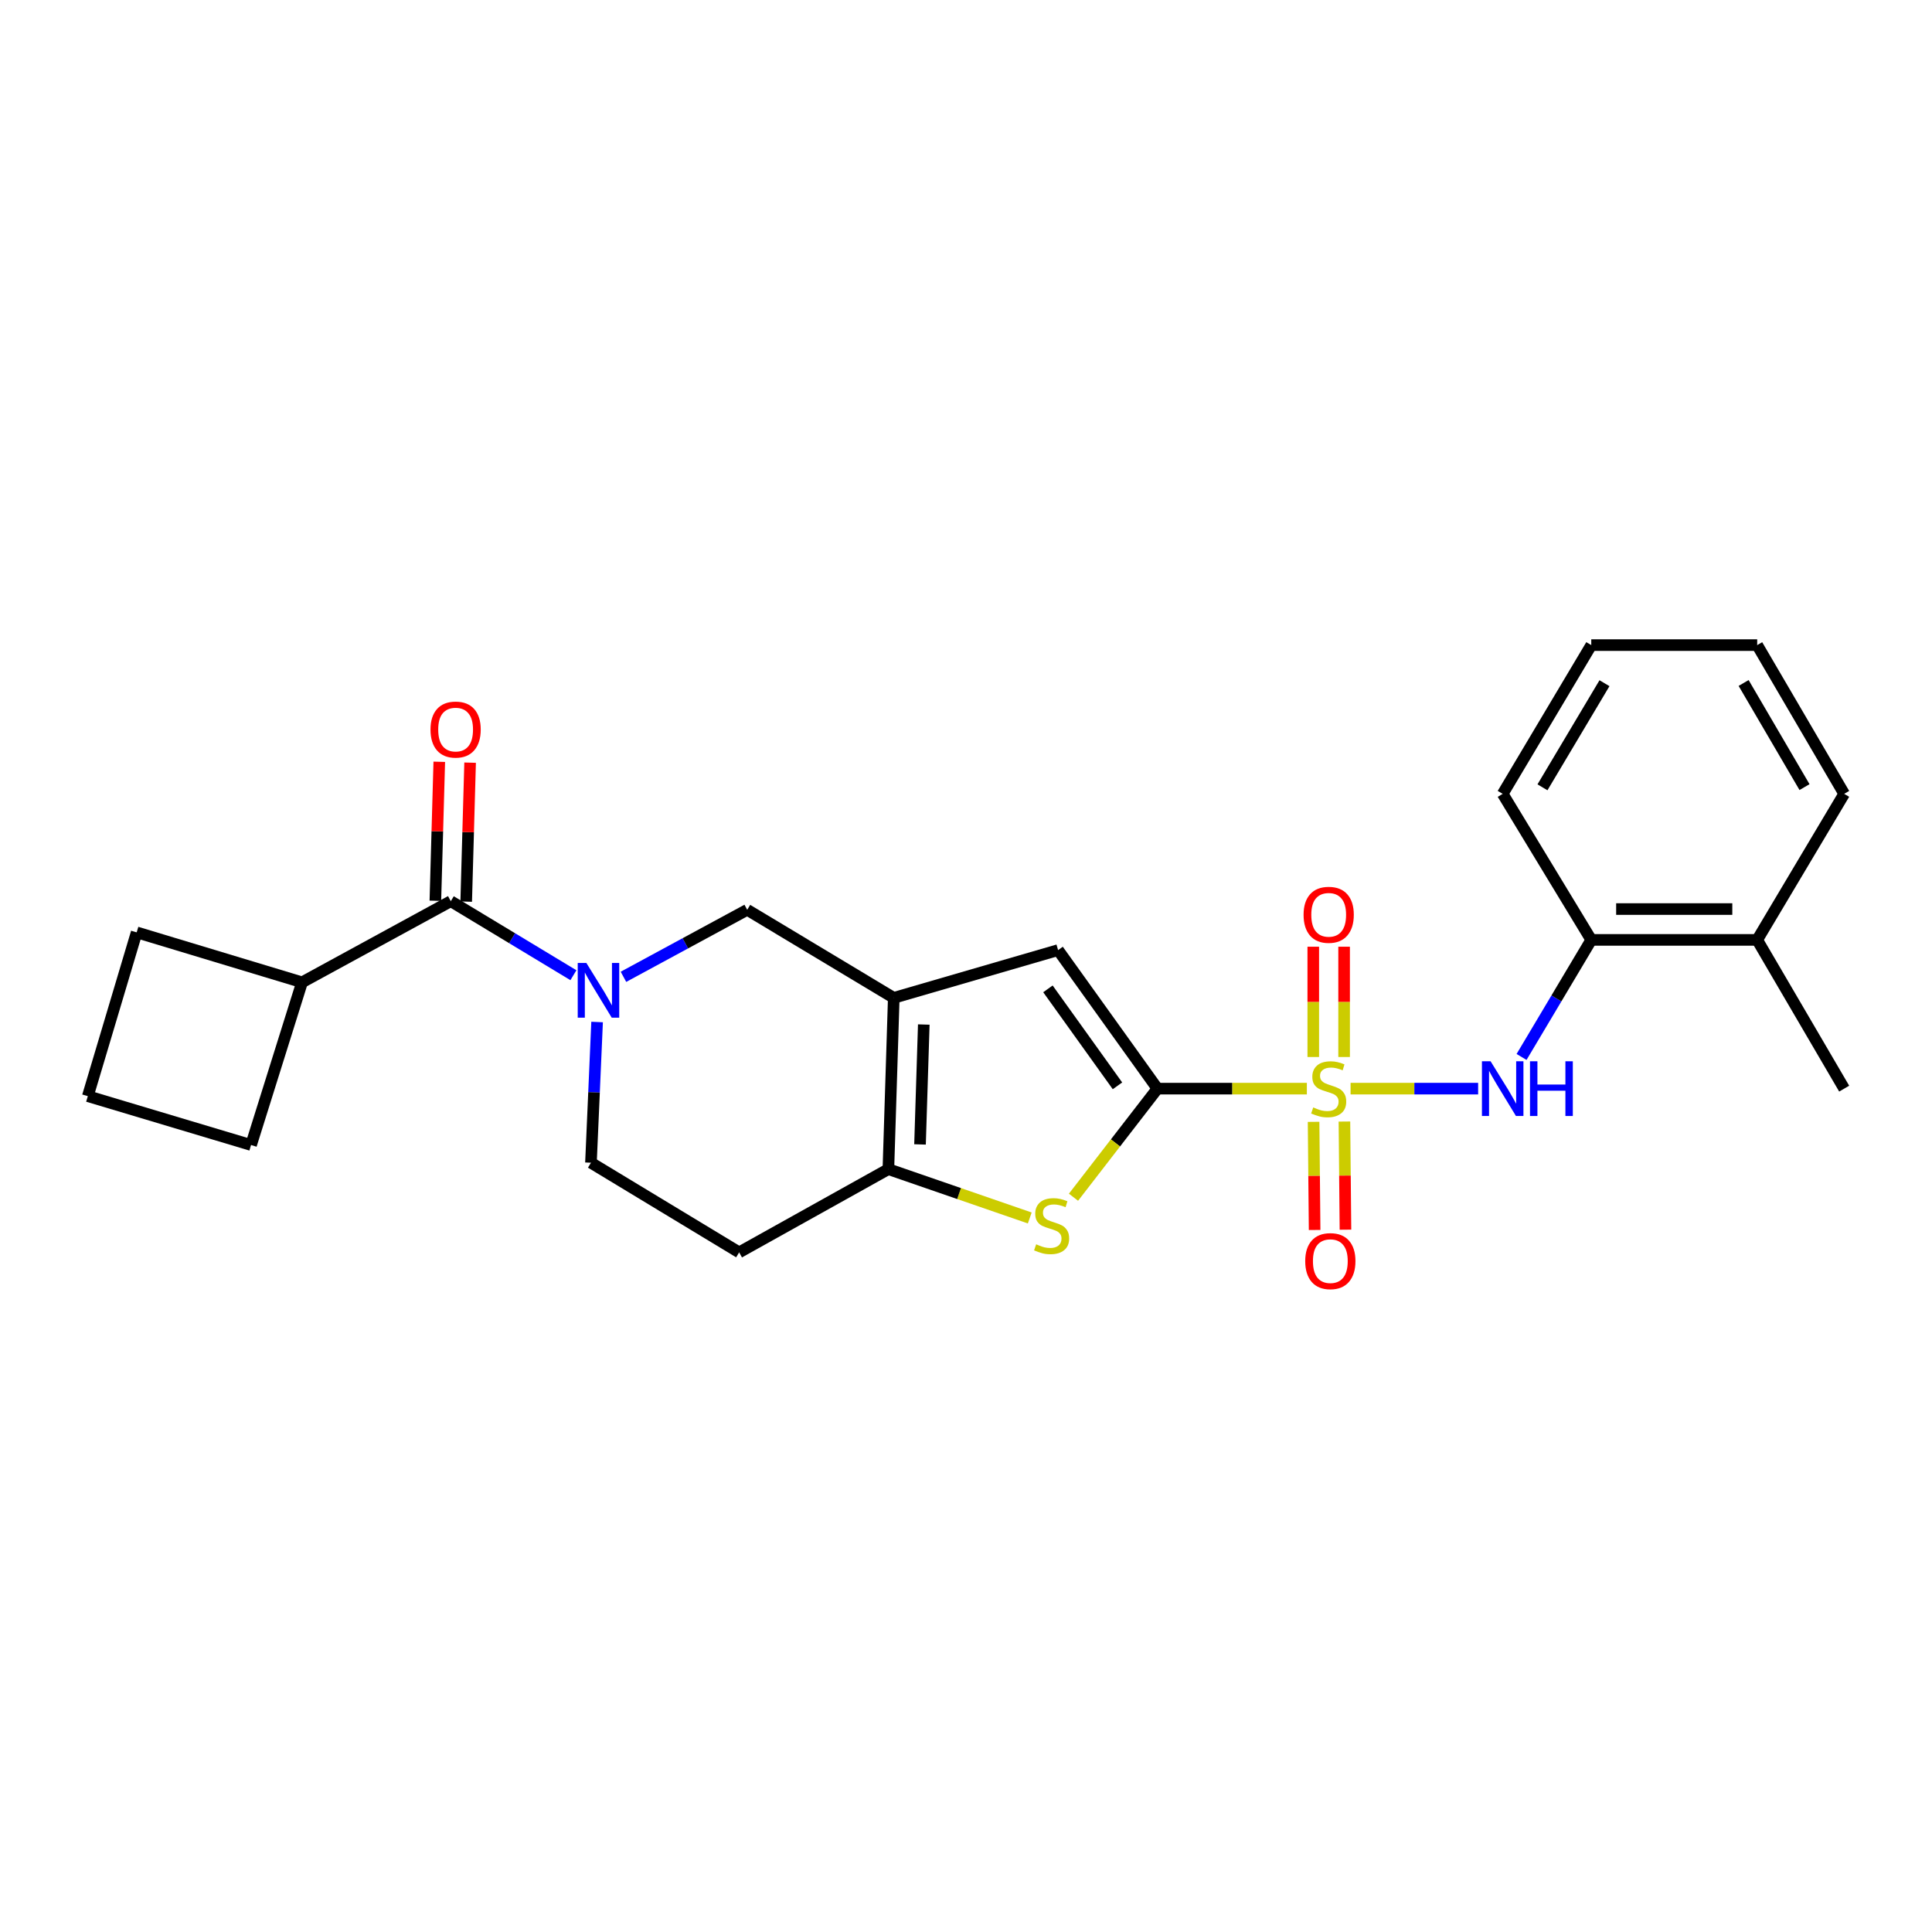 <?xml version='1.0' encoding='iso-8859-1'?>
<svg version='1.1' baseProfile='full'
              xmlns='http://www.w3.org/2000/svg'
                      xmlns:rdkit='http://www.rdkit.org/xml'
                      xmlns:xlink='http://www.w3.org/1999/xlink'
                  xml:space='preserve'
width='1000px' height='1000px' viewBox='0 0 1000 1000'>
<!-- END OF HEADER -->
<rect style='opacity:1.0;fill:#FFFFFF;stroke:none' width='1000' height='1000' x='0' y='0'> </rect>
<path class='bond-0' d='M 676.432,563.476 L 637.76,563.476' style='fill:none;fill-rule:evenodd;stroke:#CCCC00;stroke-width:6px;stroke-linecap:butt;stroke-linejoin:miter;stroke-opacity:1' />
<path class='bond-0' d='M 637.76,563.476 L 599.088,563.476' style='fill:none;fill-rule:evenodd;stroke:#000000;stroke-width:6px;stroke-linecap:butt;stroke-linejoin:miter;stroke-opacity:1' />
<path class='bond-6' d='M 699.06,563.476 L 732.07,563.476' style='fill:none;fill-rule:evenodd;stroke:#CCCC00;stroke-width:6px;stroke-linecap:butt;stroke-linejoin:miter;stroke-opacity:1' />
<path class='bond-6' d='M 732.07,563.476 L 765.079,563.476' style='fill:none;fill-rule:evenodd;stroke:#0000FF;stroke-width:6px;stroke-linecap:butt;stroke-linejoin:miter;stroke-opacity:1' />
<path class='bond-9' d='M 679.91,580.662 L 680.177,608.646' style='fill:none;fill-rule:evenodd;stroke:#CCCC00;stroke-width:6px;stroke-linecap:butt;stroke-linejoin:miter;stroke-opacity:1' />
<path class='bond-9' d='M 680.177,608.646 L 680.444,636.629' style='fill:none;fill-rule:evenodd;stroke:#FF0000;stroke-width:6px;stroke-linecap:butt;stroke-linejoin:miter;stroke-opacity:1' />
<path class='bond-9' d='M 695.873,580.51 L 696.14,608.493' style='fill:none;fill-rule:evenodd;stroke:#CCCC00;stroke-width:6px;stroke-linecap:butt;stroke-linejoin:miter;stroke-opacity:1' />
<path class='bond-9' d='M 696.14,608.493 L 696.407,636.477' style='fill:none;fill-rule:evenodd;stroke:#FF0000;stroke-width:6px;stroke-linecap:butt;stroke-linejoin:miter;stroke-opacity:1' />
<path class='bond-10' d='M 695.71,547.105 L 695.71,518.562' style='fill:none;fill-rule:evenodd;stroke:#CCCC00;stroke-width:6px;stroke-linecap:butt;stroke-linejoin:miter;stroke-opacity:1' />
<path class='bond-10' d='M 695.71,518.562 L 695.71,490.019' style='fill:none;fill-rule:evenodd;stroke:#FF0000;stroke-width:6px;stroke-linecap:butt;stroke-linejoin:miter;stroke-opacity:1' />
<path class='bond-10' d='M 679.747,547.105 L 679.747,518.562' style='fill:none;fill-rule:evenodd;stroke:#CCCC00;stroke-width:6px;stroke-linecap:butt;stroke-linejoin:miter;stroke-opacity:1' />
<path class='bond-10' d='M 679.747,518.562 L 679.747,490.019' style='fill:none;fill-rule:evenodd;stroke:#FF0000;stroke-width:6px;stroke-linecap:butt;stroke-linejoin:miter;stroke-opacity:1' />
<path class='bond-2' d='M 599.088,563.476 L 577.361,591.581' style='fill:none;fill-rule:evenodd;stroke:#000000;stroke-width:6px;stroke-linecap:butt;stroke-linejoin:miter;stroke-opacity:1' />
<path class='bond-2' d='M 577.361,591.581 L 555.635,619.685' style='fill:none;fill-rule:evenodd;stroke:#CCCC00;stroke-width:6px;stroke-linecap:butt;stroke-linejoin:miter;stroke-opacity:1' />
<path class='bond-5' d='M 599.088,563.476 L 547.668,491.774' style='fill:none;fill-rule:evenodd;stroke:#000000;stroke-width:6px;stroke-linecap:butt;stroke-linejoin:miter;stroke-opacity:1' />
<path class='bond-5' d='M 578.402,562.024 L 542.409,511.833' style='fill:none;fill-rule:evenodd;stroke:#000000;stroke-width:6px;stroke-linecap:butt;stroke-linejoin:miter;stroke-opacity:1' />
<path class='bond-1' d='M 462.61,516.491 L 547.668,491.774' style='fill:none;fill-rule:evenodd;stroke:#000000;stroke-width:6px;stroke-linecap:butt;stroke-linejoin:miter;stroke-opacity:1' />
<path class='bond-8' d='M 462.61,516.491 L 386.758,470.916' style='fill:none;fill-rule:evenodd;stroke:#000000;stroke-width:6px;stroke-linecap:butt;stroke-linejoin:miter;stroke-opacity:1' />
<path class='bond-25' d='M 462.61,516.491 L 459.826,605.149' style='fill:none;fill-rule:evenodd;stroke:#000000;stroke-width:6px;stroke-linecap:butt;stroke-linejoin:miter;stroke-opacity:1' />
<path class='bond-25' d='M 478.148,530.291 L 476.199,592.352' style='fill:none;fill-rule:evenodd;stroke:#000000;stroke-width:6px;stroke-linecap:butt;stroke-linejoin:miter;stroke-opacity:1' />
<path class='bond-4' d='M 533.001,630.419 L 496.413,617.784' style='fill:none;fill-rule:evenodd;stroke:#CCCC00;stroke-width:6px;stroke-linecap:butt;stroke-linejoin:miter;stroke-opacity:1' />
<path class='bond-4' d='M 496.413,617.784 L 459.826,605.149' style='fill:none;fill-rule:evenodd;stroke:#000000;stroke-width:6px;stroke-linecap:butt;stroke-linejoin:miter;stroke-opacity:1' />
<path class='bond-3' d='M 322.7,505.598 L 354.729,488.257' style='fill:none;fill-rule:evenodd;stroke:#0000FF;stroke-width:6px;stroke-linecap:butt;stroke-linejoin:miter;stroke-opacity:1' />
<path class='bond-3' d='M 354.729,488.257 L 386.758,470.916' style='fill:none;fill-rule:evenodd;stroke:#000000;stroke-width:6px;stroke-linecap:butt;stroke-linejoin:miter;stroke-opacity:1' />
<path class='bond-7' d='M 296.799,504.768 L 265.062,485.611' style='fill:none;fill-rule:evenodd;stroke:#0000FF;stroke-width:6px;stroke-linecap:butt;stroke-linejoin:miter;stroke-opacity:1' />
<path class='bond-7' d='M 265.062,485.611 L 233.325,466.455' style='fill:none;fill-rule:evenodd;stroke:#000000;stroke-width:6px;stroke-linecap:butt;stroke-linejoin:miter;stroke-opacity:1' />
<path class='bond-27' d='M 309.056,528.99 L 307.467,565.407' style='fill:none;fill-rule:evenodd;stroke:#0000FF;stroke-width:6px;stroke-linecap:butt;stroke-linejoin:miter;stroke-opacity:1' />
<path class='bond-27' d='M 307.467,565.407 L 305.878,601.823' style='fill:none;fill-rule:evenodd;stroke:#000000;stroke-width:6px;stroke-linecap:butt;stroke-linejoin:miter;stroke-opacity:1' />
<path class='bond-11' d='M 459.826,605.149 L 382.581,648.223' style='fill:none;fill-rule:evenodd;stroke:#000000;stroke-width:6px;stroke-linecap:butt;stroke-linejoin:miter;stroke-opacity:1' />
<path class='bond-12' d='M 787.555,547.076 L 805.596,516.782' style='fill:none;fill-rule:evenodd;stroke:#0000FF;stroke-width:6px;stroke-linecap:butt;stroke-linejoin:miter;stroke-opacity:1' />
<path class='bond-12' d='M 805.596,516.782 L 823.638,486.489' style='fill:none;fill-rule:evenodd;stroke:#000000;stroke-width:6px;stroke-linecap:butt;stroke-linejoin:miter;stroke-opacity:1' />
<path class='bond-14' d='M 241.303,466.679 L 242.315,430.713' style='fill:none;fill-rule:evenodd;stroke:#000000;stroke-width:6px;stroke-linecap:butt;stroke-linejoin:miter;stroke-opacity:1' />
<path class='bond-14' d='M 242.315,430.713 L 243.326,394.748' style='fill:none;fill-rule:evenodd;stroke:#FF0000;stroke-width:6px;stroke-linecap:butt;stroke-linejoin:miter;stroke-opacity:1' />
<path class='bond-14' d='M 225.346,466.23 L 226.358,430.265' style='fill:none;fill-rule:evenodd;stroke:#000000;stroke-width:6px;stroke-linecap:butt;stroke-linejoin:miter;stroke-opacity:1' />
<path class='bond-14' d='M 226.358,430.265 L 227.369,394.299' style='fill:none;fill-rule:evenodd;stroke:#FF0000;stroke-width:6px;stroke-linecap:butt;stroke-linejoin:miter;stroke-opacity:1' />
<path class='bond-15' d='M 233.325,466.455 L 156.337,508.447' style='fill:none;fill-rule:evenodd;stroke:#000000;stroke-width:6px;stroke-linecap:butt;stroke-linejoin:miter;stroke-opacity:1' />
<path class='bond-13' d='M 382.581,648.223 L 305.878,601.823' style='fill:none;fill-rule:evenodd;stroke:#000000;stroke-width:6px;stroke-linecap:butt;stroke-linejoin:miter;stroke-opacity:1' />
<path class='bond-16' d='M 823.638,486.489 L 909.52,486.489' style='fill:none;fill-rule:evenodd;stroke:#000000;stroke-width:6px;stroke-linecap:butt;stroke-linejoin:miter;stroke-opacity:1' />
<path class='bond-16' d='M 836.52,470.526 L 896.638,470.526' style='fill:none;fill-rule:evenodd;stroke:#000000;stroke-width:6px;stroke-linecap:butt;stroke-linejoin:miter;stroke-opacity:1' />
<path class='bond-18' d='M 823.638,486.489 L 777.788,410.894' style='fill:none;fill-rule:evenodd;stroke:#000000;stroke-width:6px;stroke-linecap:butt;stroke-linejoin:miter;stroke-opacity:1' />
<path class='bond-19' d='M 156.337,508.447 L 70.739,482.596' style='fill:none;fill-rule:evenodd;stroke:#000000;stroke-width:6px;stroke-linecap:butt;stroke-linejoin:miter;stroke-opacity:1' />
<path class='bond-20' d='M 156.337,508.447 L 129.945,592.653' style='fill:none;fill-rule:evenodd;stroke:#000000;stroke-width:6px;stroke-linecap:butt;stroke-linejoin:miter;stroke-opacity:1' />
<path class='bond-21' d='M 909.52,486.489 L 954.545,563.476' style='fill:none;fill-rule:evenodd;stroke:#000000;stroke-width:6px;stroke-linecap:butt;stroke-linejoin:miter;stroke-opacity:1' />
<path class='bond-22' d='M 909.52,486.489 L 954.545,410.894' style='fill:none;fill-rule:evenodd;stroke:#000000;stroke-width:6px;stroke-linecap:butt;stroke-linejoin:miter;stroke-opacity:1' />
<path class='bond-17' d='M 45.455,567.369 L 129.945,592.653' style='fill:none;fill-rule:evenodd;stroke:#000000;stroke-width:6px;stroke-linecap:butt;stroke-linejoin:miter;stroke-opacity:1' />
<path class='bond-28' d='M 45.455,567.369 L 70.739,482.596' style='fill:none;fill-rule:evenodd;stroke:#000000;stroke-width:6px;stroke-linecap:butt;stroke-linejoin:miter;stroke-opacity:1' />
<path class='bond-23' d='M 777.788,410.894 L 823.638,333.906' style='fill:none;fill-rule:evenodd;stroke:#000000;stroke-width:6px;stroke-linecap:butt;stroke-linejoin:miter;stroke-opacity:1' />
<path class='bond-23' d='M 798.38,407.514 L 830.475,353.623' style='fill:none;fill-rule:evenodd;stroke:#000000;stroke-width:6px;stroke-linecap:butt;stroke-linejoin:miter;stroke-opacity:1' />
<path class='bond-26' d='M 954.545,410.894 L 909.52,333.906' style='fill:none;fill-rule:evenodd;stroke:#000000;stroke-width:6px;stroke-linecap:butt;stroke-linejoin:miter;stroke-opacity:1' />
<path class='bond-26' d='M 934.012,407.405 L 902.494,353.513' style='fill:none;fill-rule:evenodd;stroke:#000000;stroke-width:6px;stroke-linecap:butt;stroke-linejoin:miter;stroke-opacity:1' />
<path class='bond-24' d='M 823.638,333.906 L 909.52,333.906' style='fill:none;fill-rule:evenodd;stroke:#000000;stroke-width:6px;stroke-linecap:butt;stroke-linejoin:miter;stroke-opacity:1' />
<path  class='atom-0' d='M 679.728 573.196
Q 680.048 573.316, 681.368 573.876
Q 682.688 574.436, 684.128 574.796
Q 685.608 575.116, 687.048 575.116
Q 689.728 575.116, 691.288 573.836
Q 692.848 572.516, 692.848 570.236
Q 692.848 568.676, 692.048 567.716
Q 691.288 566.756, 690.088 566.236
Q 688.888 565.716, 686.888 565.116
Q 684.368 564.356, 682.848 563.636
Q 681.368 562.916, 680.288 561.396
Q 679.248 559.876, 679.248 557.316
Q 679.248 553.756, 681.648 551.556
Q 684.088 549.356, 688.888 549.356
Q 692.168 549.356, 695.888 550.916
L 694.968 553.996
Q 691.568 552.596, 689.008 552.596
Q 686.248 552.596, 684.728 553.756
Q 683.208 554.876, 683.248 556.836
Q 683.248 558.356, 684.008 559.276
Q 684.808 560.196, 685.928 560.716
Q 687.088 561.236, 689.008 561.836
Q 691.568 562.636, 693.088 563.436
Q 694.608 564.236, 695.688 565.876
Q 696.808 567.476, 696.808 570.236
Q 696.808 574.156, 694.168 576.276
Q 691.568 578.356, 687.208 578.356
Q 684.688 578.356, 682.768 577.796
Q 680.888 577.276, 678.648 576.356
L 679.728 573.196
' fill='#CCCC00'/>
<path  class='atom-3' d='M 536.316 644.046
Q 536.636 644.166, 537.956 644.726
Q 539.276 645.286, 540.716 645.646
Q 542.196 645.966, 543.636 645.966
Q 546.316 645.966, 547.876 644.686
Q 549.436 643.366, 549.436 641.086
Q 549.436 639.526, 548.636 638.566
Q 547.876 637.606, 546.676 637.086
Q 545.476 636.566, 543.476 635.966
Q 540.956 635.206, 539.436 634.486
Q 537.956 633.766, 536.876 632.246
Q 535.836 630.726, 535.836 628.166
Q 535.836 624.606, 538.236 622.406
Q 540.676 620.206, 545.476 620.206
Q 548.756 620.206, 552.476 621.766
L 551.556 624.846
Q 548.156 623.446, 545.596 623.446
Q 542.836 623.446, 541.316 624.606
Q 539.796 625.726, 539.836 627.686
Q 539.836 629.206, 540.596 630.126
Q 541.396 631.046, 542.516 631.566
Q 543.676 632.086, 545.596 632.686
Q 548.156 633.486, 549.676 634.286
Q 551.196 635.086, 552.276 636.726
Q 553.396 638.326, 553.396 641.086
Q 553.396 645.006, 550.756 647.126
Q 548.156 649.206, 543.796 649.206
Q 541.276 649.206, 539.356 648.646
Q 537.476 648.126, 535.236 647.206
L 536.316 644.046
' fill='#CCCC00'/>
<path  class='atom-4' d='M 303.511 498.438
L 312.791 513.438
Q 313.711 514.918, 315.191 517.598
Q 316.671 520.278, 316.751 520.438
L 316.751 498.438
L 320.511 498.438
L 320.511 526.758
L 316.631 526.758
L 306.671 510.358
Q 305.511 508.438, 304.271 506.238
Q 303.071 504.038, 302.711 503.358
L 302.711 526.758
L 299.031 526.758
L 299.031 498.438
L 303.511 498.438
' fill='#0000FF'/>
<path  class='atom-7' d='M 771.528 549.316
L 780.808 564.316
Q 781.728 565.796, 783.208 568.476
Q 784.688 571.156, 784.768 571.316
L 784.768 549.316
L 788.528 549.316
L 788.528 577.636
L 784.648 577.636
L 774.688 561.236
Q 773.528 559.316, 772.288 557.116
Q 771.088 554.916, 770.728 554.236
L 770.728 577.636
L 767.048 577.636
L 767.048 549.316
L 771.528 549.316
' fill='#0000FF'/>
<path  class='atom-7' d='M 791.928 549.316
L 795.768 549.316
L 795.768 561.356
L 810.248 561.356
L 810.248 549.316
L 814.088 549.316
L 814.088 577.636
L 810.248 577.636
L 810.248 564.556
L 795.768 564.556
L 795.768 577.636
L 791.928 577.636
L 791.928 549.316
' fill='#0000FF'/>
<path  class='atom-10' d='M 675.58 652.755
Q 675.58 645.955, 678.94 642.155
Q 682.3 638.355, 688.58 638.355
Q 694.86 638.355, 698.22 642.155
Q 701.58 645.955, 701.58 652.755
Q 701.58 659.635, 698.18 663.555
Q 694.78 667.435, 688.58 667.435
Q 682.34 667.435, 678.94 663.555
Q 675.58 659.675, 675.58 652.755
M 688.58 664.235
Q 692.9 664.235, 695.22 661.355
Q 697.58 658.435, 697.58 652.755
Q 697.58 647.195, 695.22 644.395
Q 692.9 641.555, 688.58 641.555
Q 684.26 641.555, 681.9 644.355
Q 679.58 647.155, 679.58 652.755
Q 679.58 658.475, 681.9 661.355
Q 684.26 664.235, 688.58 664.235
' fill='#FF0000'/>
<path  class='atom-11' d='M 674.728 473.497
Q 674.728 466.697, 678.088 462.897
Q 681.448 459.097, 687.728 459.097
Q 694.008 459.097, 697.368 462.897
Q 700.728 466.697, 700.728 473.497
Q 700.728 480.377, 697.328 484.297
Q 693.928 488.177, 687.728 488.177
Q 681.488 488.177, 678.088 484.297
Q 674.728 480.417, 674.728 473.497
M 687.728 484.977
Q 692.048 484.977, 694.368 482.097
Q 696.728 479.177, 696.728 473.497
Q 696.728 467.937, 694.368 465.137
Q 692.048 462.297, 687.728 462.297
Q 683.408 462.297, 681.048 465.097
Q 678.728 467.897, 678.728 473.497
Q 678.728 479.217, 681.048 482.097
Q 683.408 484.977, 687.728 484.977
' fill='#FF0000'/>
<path  class='atom-15' d='M 222.825 377.619
Q 222.825 370.819, 226.185 367.019
Q 229.545 363.219, 235.825 363.219
Q 242.105 363.219, 245.465 367.019
Q 248.825 370.819, 248.825 377.619
Q 248.825 384.499, 245.425 388.419
Q 242.025 392.299, 235.825 392.299
Q 229.585 392.299, 226.185 388.419
Q 222.825 384.539, 222.825 377.619
M 235.825 389.099
Q 240.145 389.099, 242.465 386.219
Q 244.825 383.299, 244.825 377.619
Q 244.825 372.059, 242.465 369.259
Q 240.145 366.419, 235.825 366.419
Q 231.505 366.419, 229.145 369.219
Q 226.825 372.019, 226.825 377.619
Q 226.825 383.339, 229.145 386.219
Q 231.505 389.099, 235.825 389.099
' fill='#FF0000'/>
</svg>
